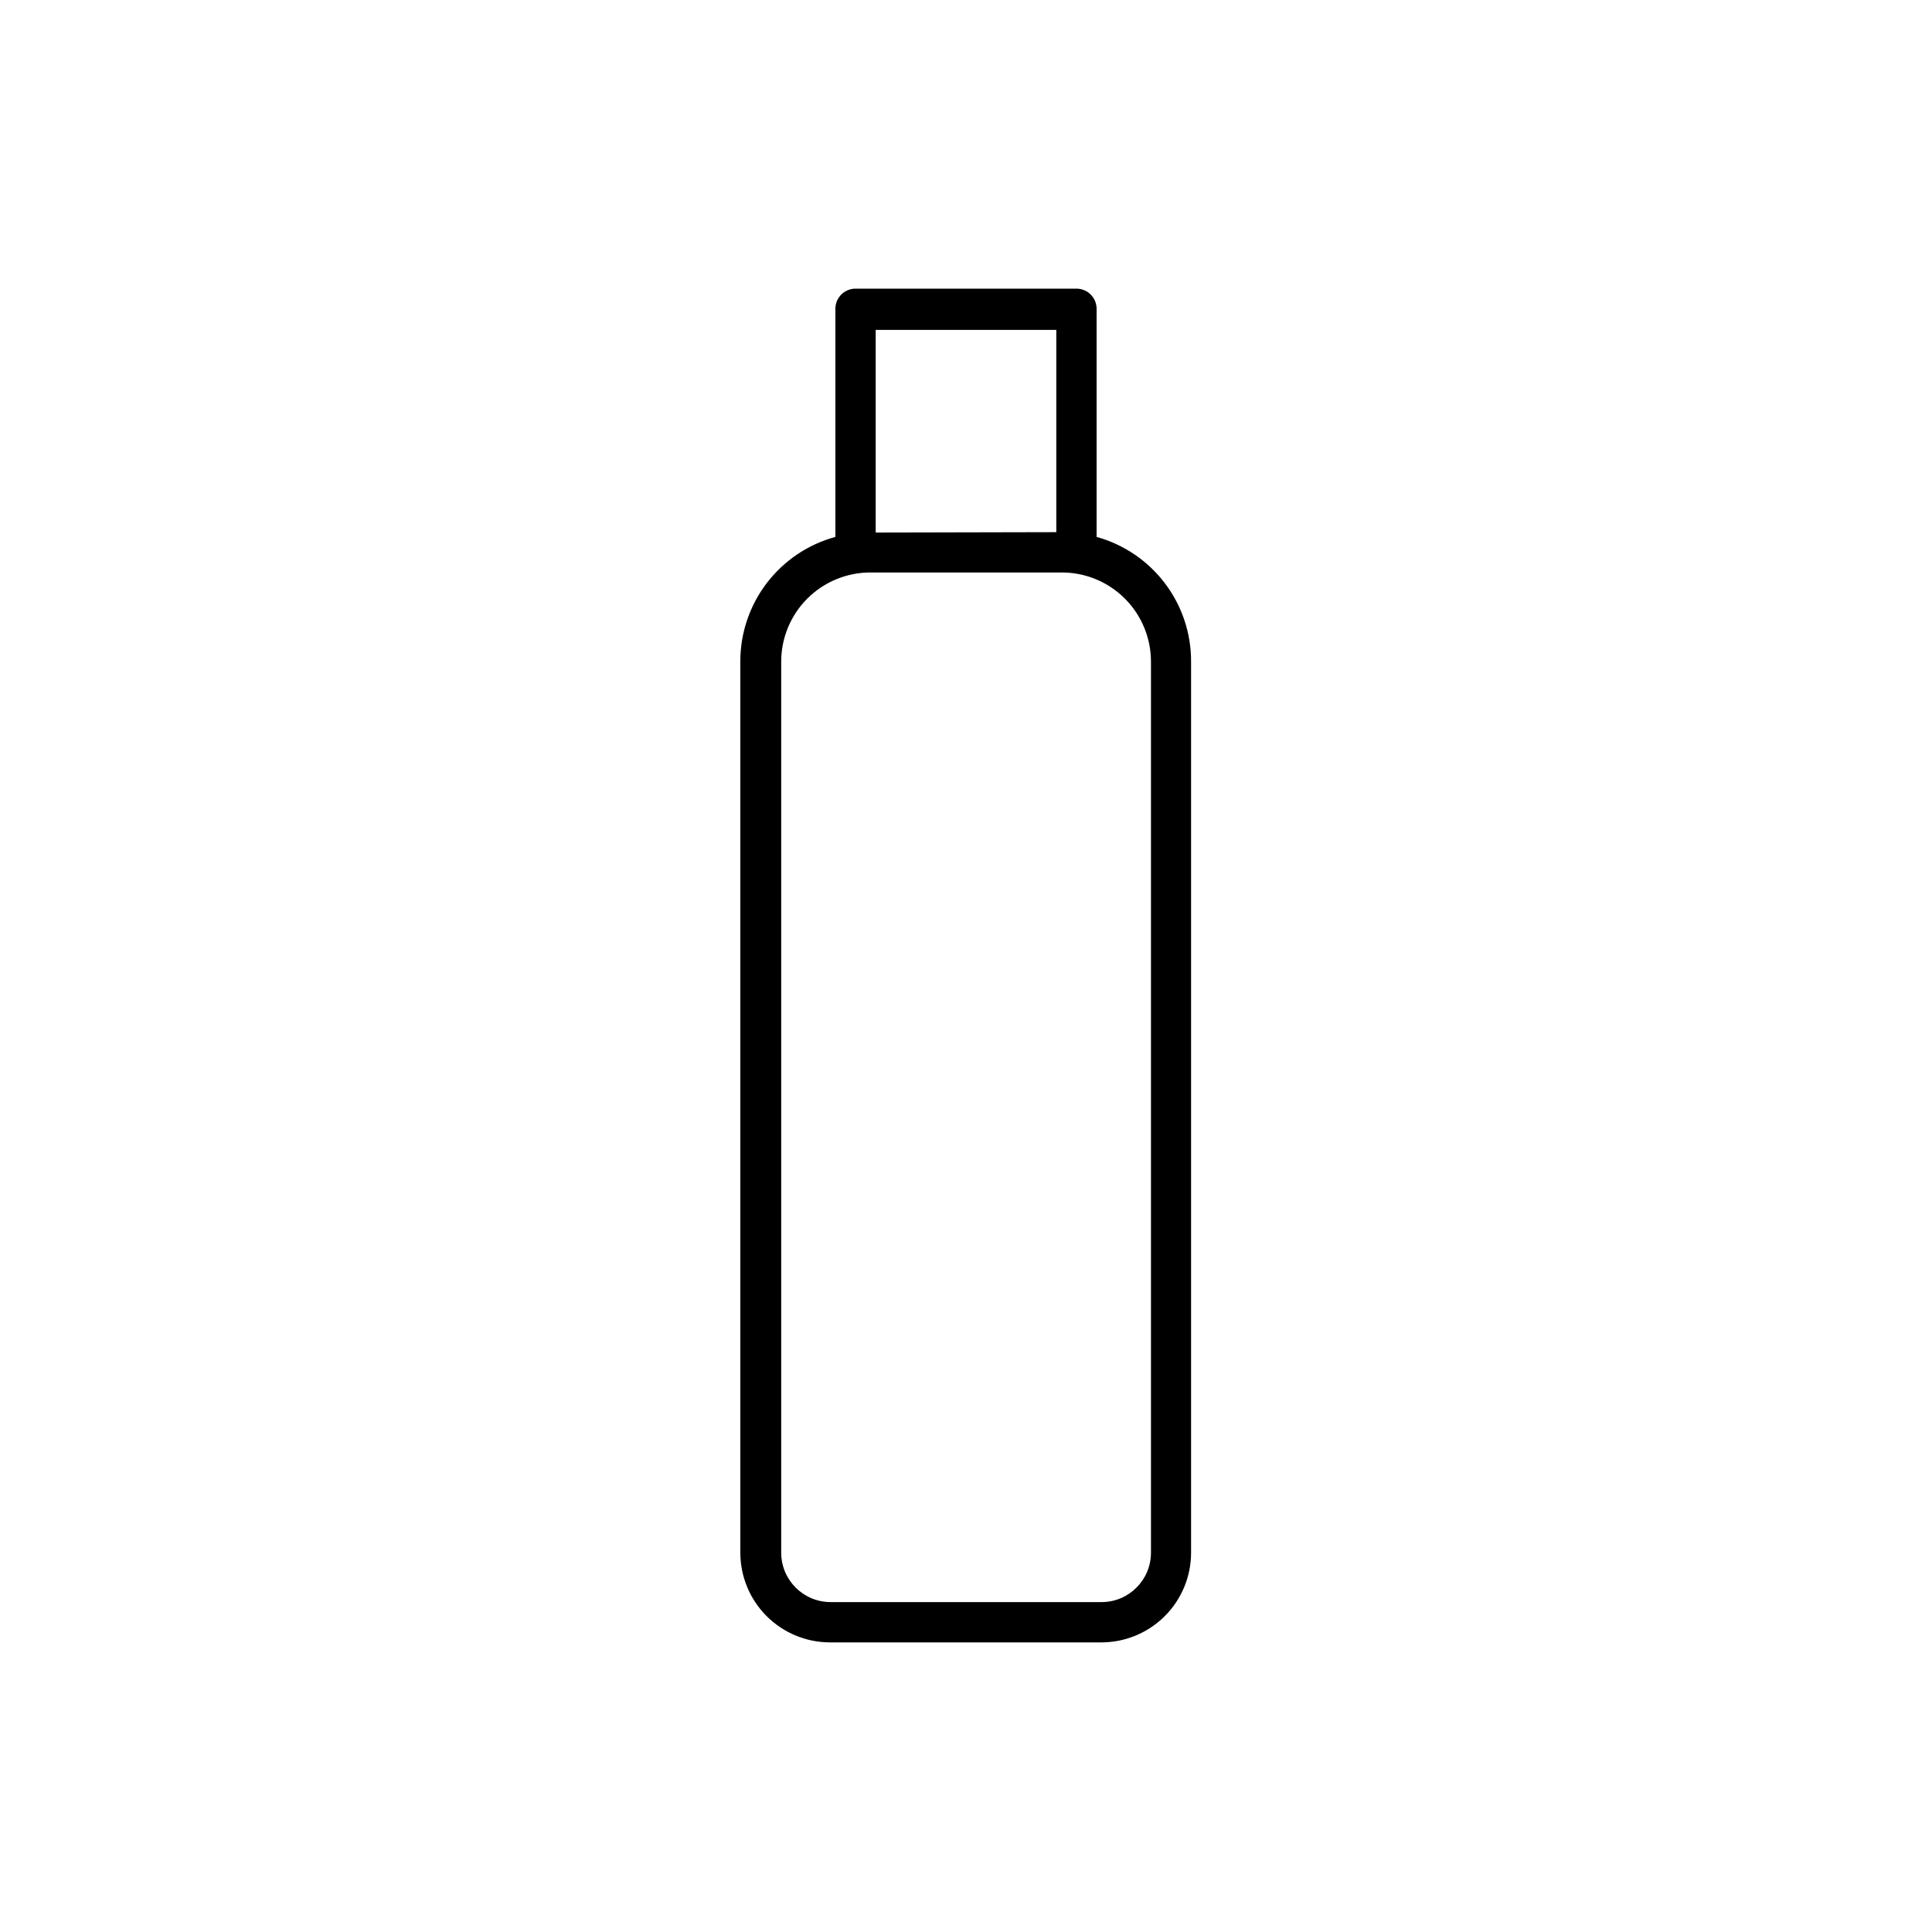 <?xml version="1.0" encoding="UTF-8"?>
<!-- Uploaded to: SVG Repo, www.svgrepo.com, Generator: SVG Repo Mixer Tools -->
<svg fill="#000000" width="800px" height="800px" version="1.1" viewBox="144 144 512 512" xmlns="http://www.w3.org/2000/svg">
 <path d="m434.61 286.29v-60.457c0-2.949-2.391-5.34-5.34-5.34h-58.543c-2.949 0-5.34 2.391-5.34 5.34v60.457c-7.242 1.969-13.629 6.269-18.184 12.234-4.555 5.965-7.016 13.262-7.008 20.766v236.23c0.016 6.289 2.519 12.32 6.965 16.766 4.449 4.445 10.477 6.953 16.766 6.965h71.996c6.289-0.012 12.316-2.519 16.762-6.965 4.449-4.445 6.953-10.477 6.965-16.766v-236.13c0.039-7.504-2.391-14.809-6.914-20.789-4.527-5.984-10.895-10.309-18.125-12.312zm14.41 33.102v236.13c-0.027 7.195-5.856 13.023-13.051 13.051h-71.891c-7.195-0.027-13.023-5.856-13.051-13.051v-236.13c-0.012-6.305 2.492-12.348 6.957-16.797 4.465-4.445 10.523-6.926 16.824-6.883h50.379c6.312-0.055 12.383 2.418 16.859 6.867 4.477 4.445 6.984 10.5 6.973 16.812zm-72.953-34.258v-53.707h47.863v53.602z"/>
</svg>
